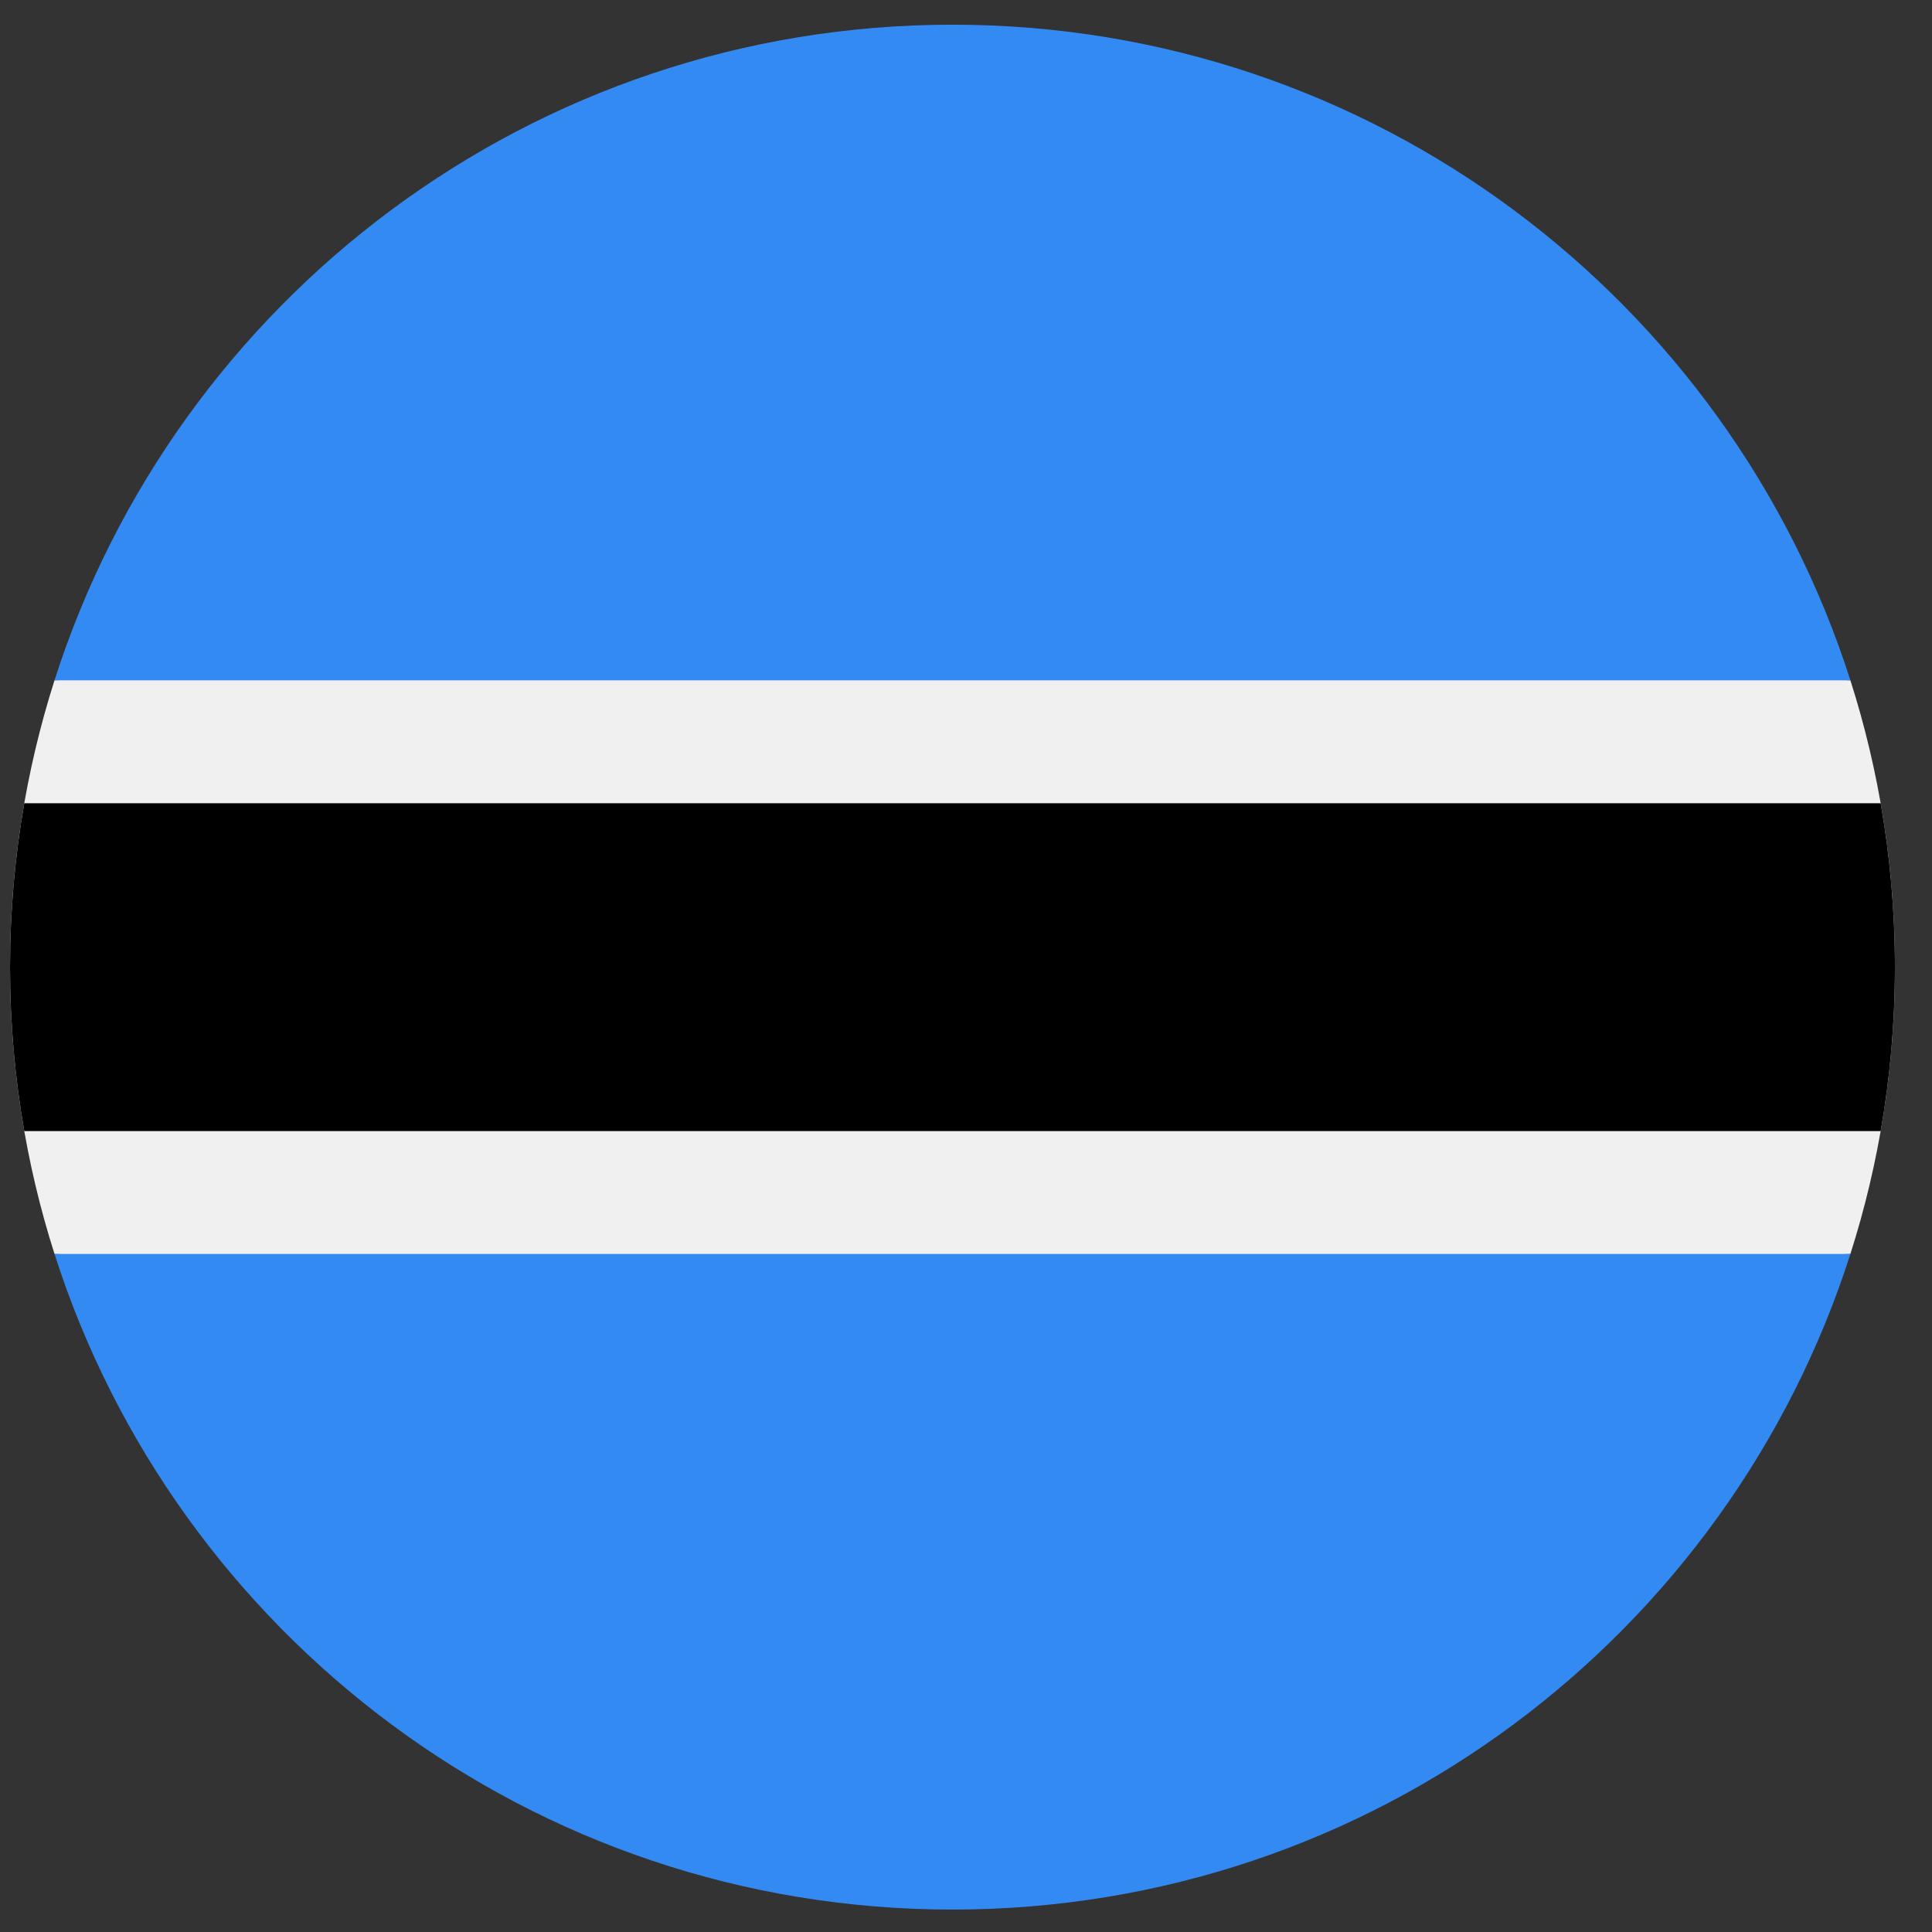 <svg width="41" height="41" viewBox="0 0 41 41" fill="none" xmlns="http://www.w3.org/2000/svg">
<rect x="0" y="0" width="41" height="41" fill="#333333" stroke="none"/>
<g clip-path="url(#clip0_127_4044)">
<path d="M1.157 14.437C0.545 16.357 0.213 18.401 0.213 20.524C0.213 22.647 0.545 24.692 1.157 26.611L20.213 27.481L39.268 26.611C39.881 24.692 40.213 22.647 40.213 20.524C40.213 18.402 39.881 16.357 39.268 14.437L20.213 13.568L1.157 14.437Z" fill="#F0F0F0"/>
<path d="M40.213 20.524C40.213 19.338 40.109 18.176 39.911 17.046H0.515C0.317 18.176 0.213 19.338 0.213 20.524C0.213 21.711 0.317 22.873 0.515 24.003H39.911C40.109 22.873 40.213 21.711 40.213 20.524Z" fill="black"/>
<path d="M20.213 40.524C29.136 40.524 36.693 34.68 39.268 26.611H1.157C3.733 34.68 11.29 40.524 20.213 40.524Z" fill="#338AF3"/>
<path d="M20.213 0.524C11.29 0.524 3.733 6.368 1.157 14.437L39.268 14.437C36.693 6.368 29.136 0.524 20.213 0.524Z" fill="#338AF3"/>
</g>
<defs>
<clipPath id="clip0_127_4044">
<rect width="40" height="40" fill="white" transform="translate(0.213 0.524)"/>
</clipPath>
</defs>
</svg>
